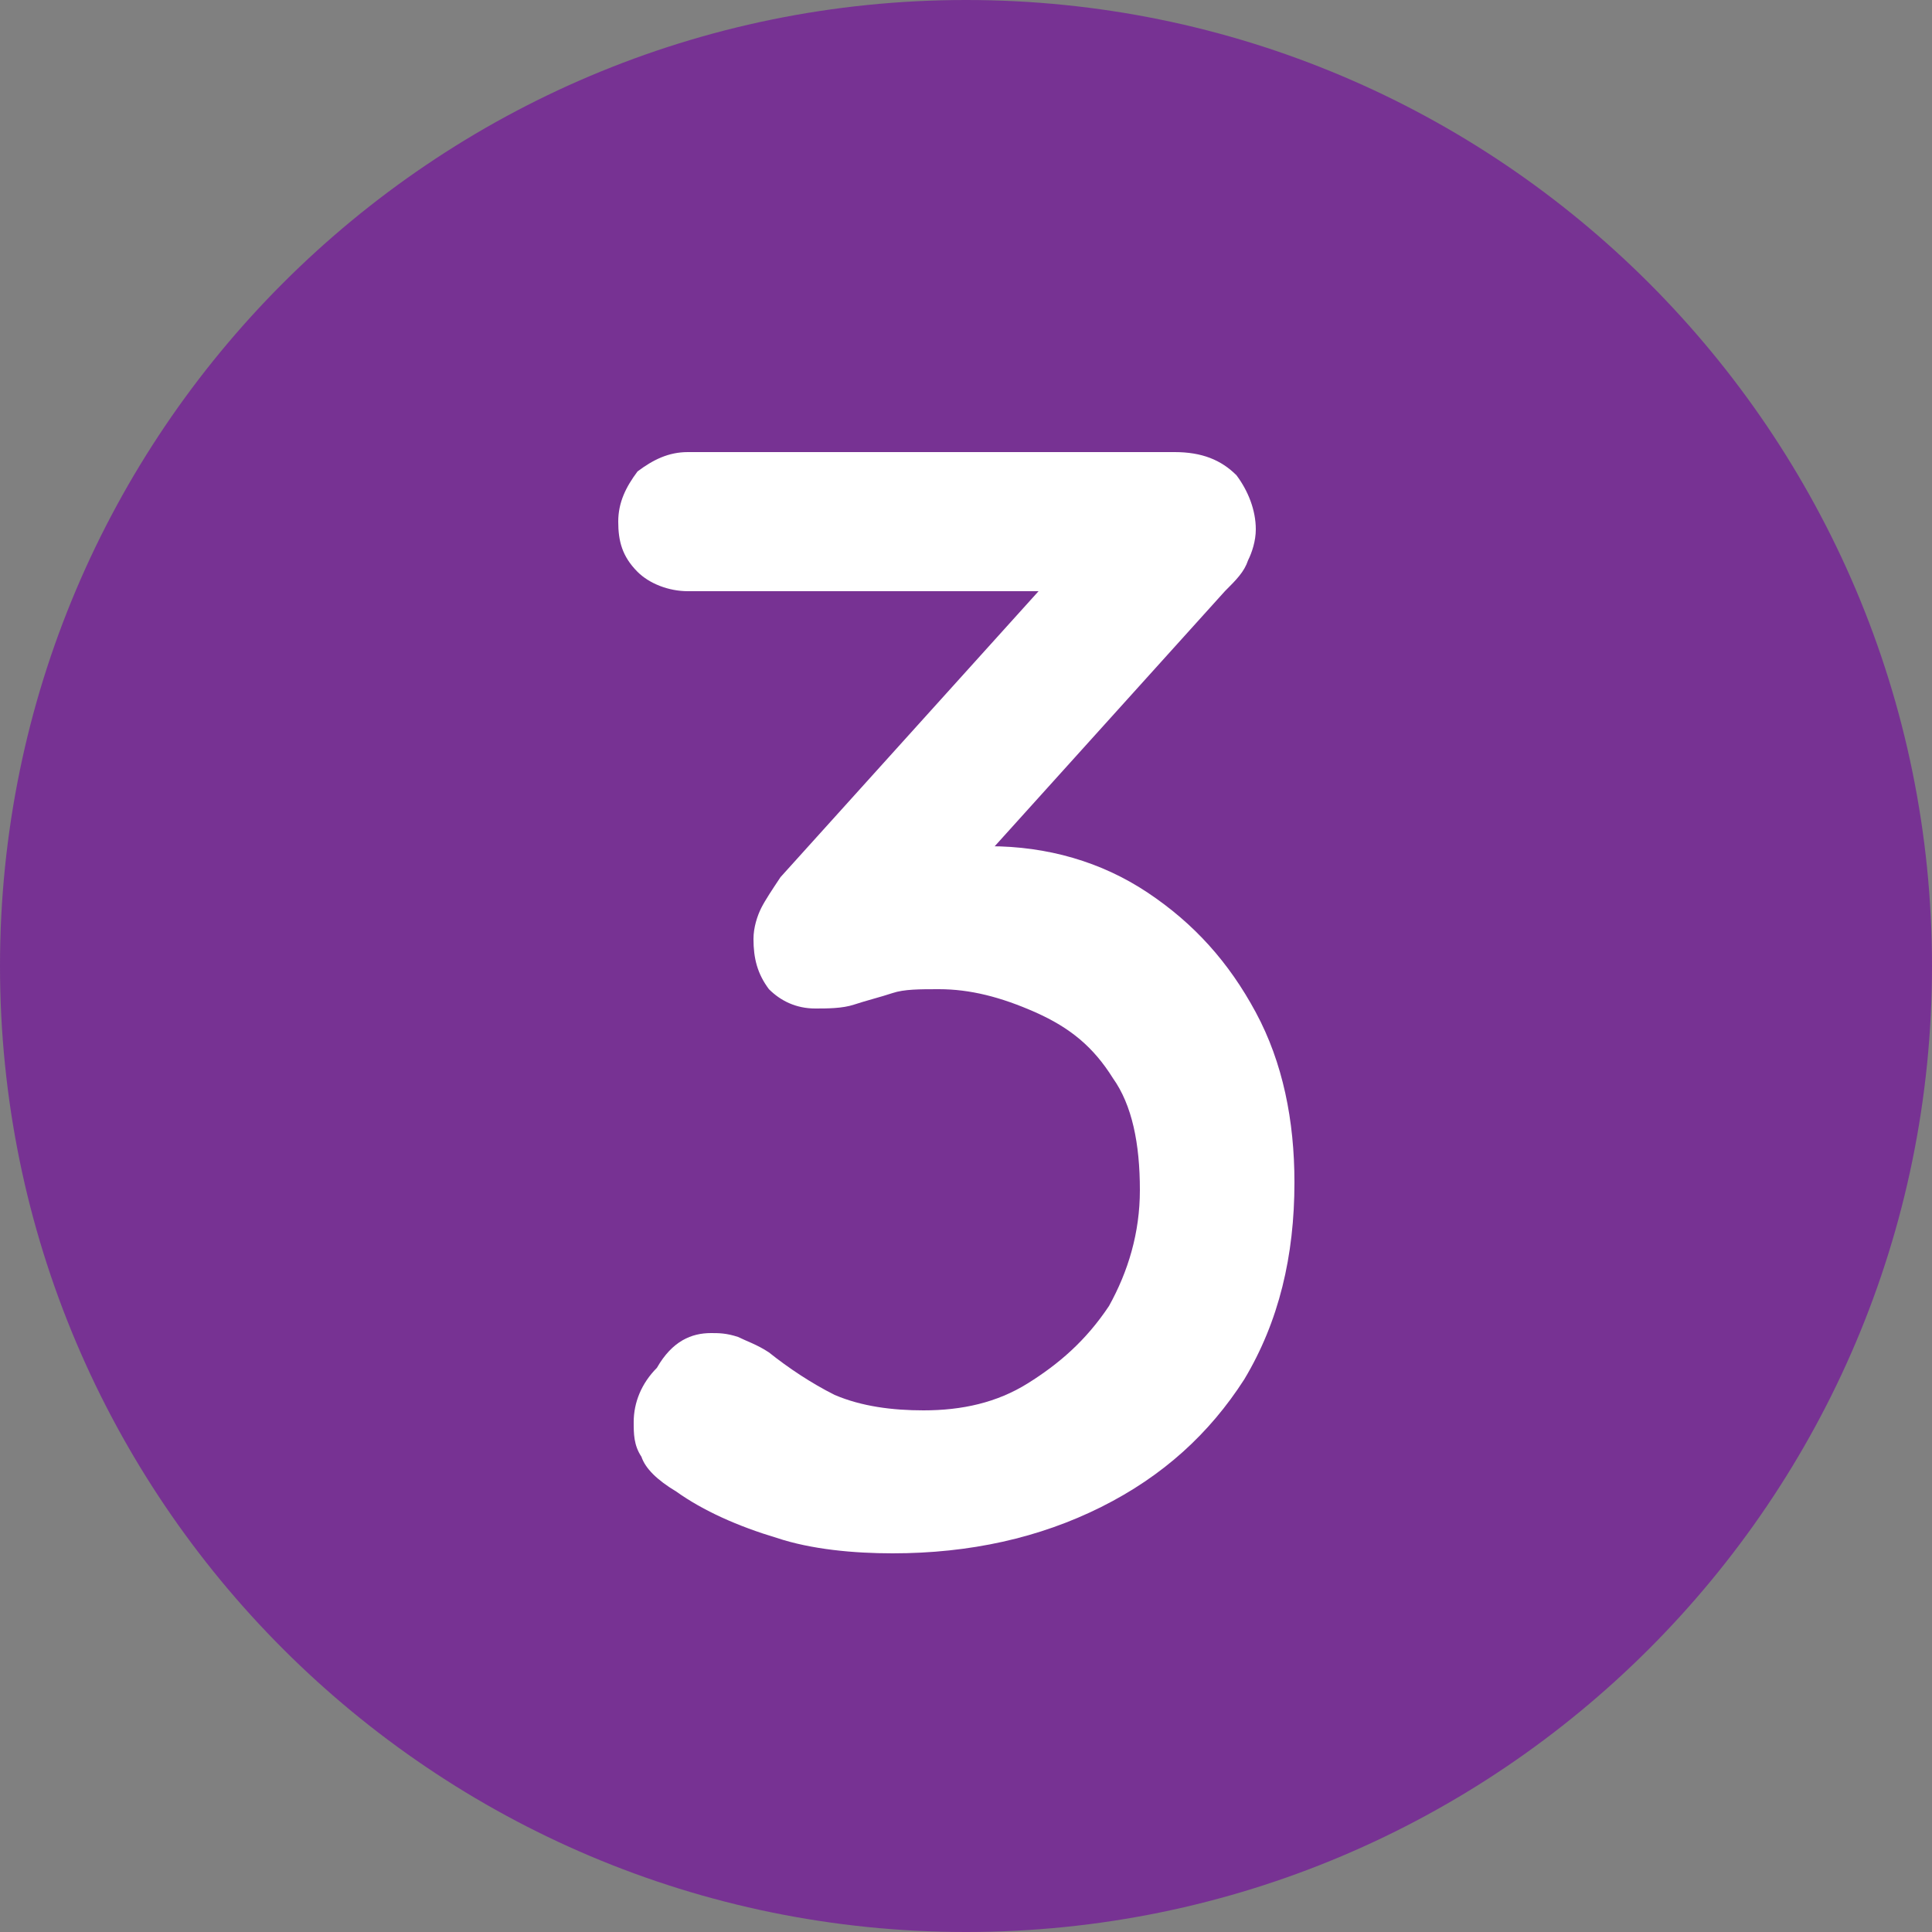 <?xml version="1.0" encoding="utf-8"?>
<!-- Generator: Adobe Illustrator 19.0.0, SVG Export Plug-In . SVG Version: 6.00 Build 0)  -->
<svg version="1.0" id="Layer_1" xmlns="http://www.w3.org/2000/svg" xmlns:xlink="http://www.w3.org/1999/xlink" x="0px" y="0px"
	 viewBox="0 0 50 50" style="enable-background:new 0 0 50 50;" xml:space="preserve">
<rect x="0" y="0" width="50" height="50" fill="#808080" stroke="none"/>
<style type="text/css">
	.st0{fill:#773293;}
	.st1{fill:none;}
	.st2{enable-background:new    ;}
	.st3{fill:#FFFFFF;}
</style>
<path id="XMLID_1_" class="st0" d="M25,50L25,50C11.2,50,0,38.8,0,25l0,0C0,11.2,11.2,0,25,0l0,0c13.8,0,25,11.2,25,25l0,0
	C50,38.8,38.8,50,25,50z"/>
<rect id="XMLID_2_" y="10" class="st1" width="50" height="30.8"/>
<g class="st2">
	<path class="st3" d="M18.4,34.5c0.2,0,0.4,0,0.7,0.1c0.2,0.1,0.5,0.2,0.8,0.4c0.5,0.4,1.1,0.8,1.7,1.1c0.7,0.3,1.5,0.4,2.3,0.4
		c1,0,1.9-0.2,2.7-0.7c0.8-0.5,1.5-1.1,2.1-2c0.5-0.9,0.8-1.9,0.8-3c0-1.2-0.2-2.2-0.7-2.9c-0.5-0.8-1.1-1.3-2-1.7s-1.7-0.6-2.5-0.6
		c-0.5,0-0.9,0-1.2,0.1c-0.3,0.1-0.7,0.2-1,0.3c-0.3,0.1-0.7,0.1-1,0.1c-0.5,0-0.9-0.2-1.2-0.5c-0.3-0.4-0.4-0.8-0.4-1.3
		c0-0.3,0.1-0.6,0.2-0.8s0.3-0.5,0.5-0.8l7.4-8.2l0.9,0.8H17.8c-0.5,0-1-0.2-1.3-0.5c-0.4-0.4-0.5-0.8-0.5-1.3
		c0-0.5,0.2-0.9,0.5-1.3c0.4-0.3,0.8-0.5,1.3-0.5h12.6c0.7,0,1.2,0.2,1.6,0.6c0.3,0.4,0.5,0.9,0.5,1.4c0,0.3-0.1,0.6-0.2,0.8
		c-0.1,0.3-0.3,0.5-0.6,0.8l-7.4,8.2l-1-1.1c0.2-0.1,0.6-0.2,1.1-0.3c0.5-0.1,0.9-0.2,1.2-0.2c1.5,0,2.9,0.4,4.1,1.2
		s2.1,1.8,2.8,3.1c0.7,1.3,1,2.8,1,4.4c0,1.9-0.4,3.6-1.3,5.1c-0.9,1.4-2.1,2.5-3.7,3.3c-1.6,0.8-3.4,1.2-5.4,1.2
		c-1,0-2.1-0.1-3-0.4c-1-0.3-1.9-0.7-2.6-1.2c-0.5-0.3-0.8-0.6-0.9-0.9c-0.2-0.3-0.2-0.6-0.2-0.9c0-0.5,0.2-1,0.6-1.4
		C17.4,34.7,17.9,34.5,18.4,34.5z"/>
</g>
</svg>
